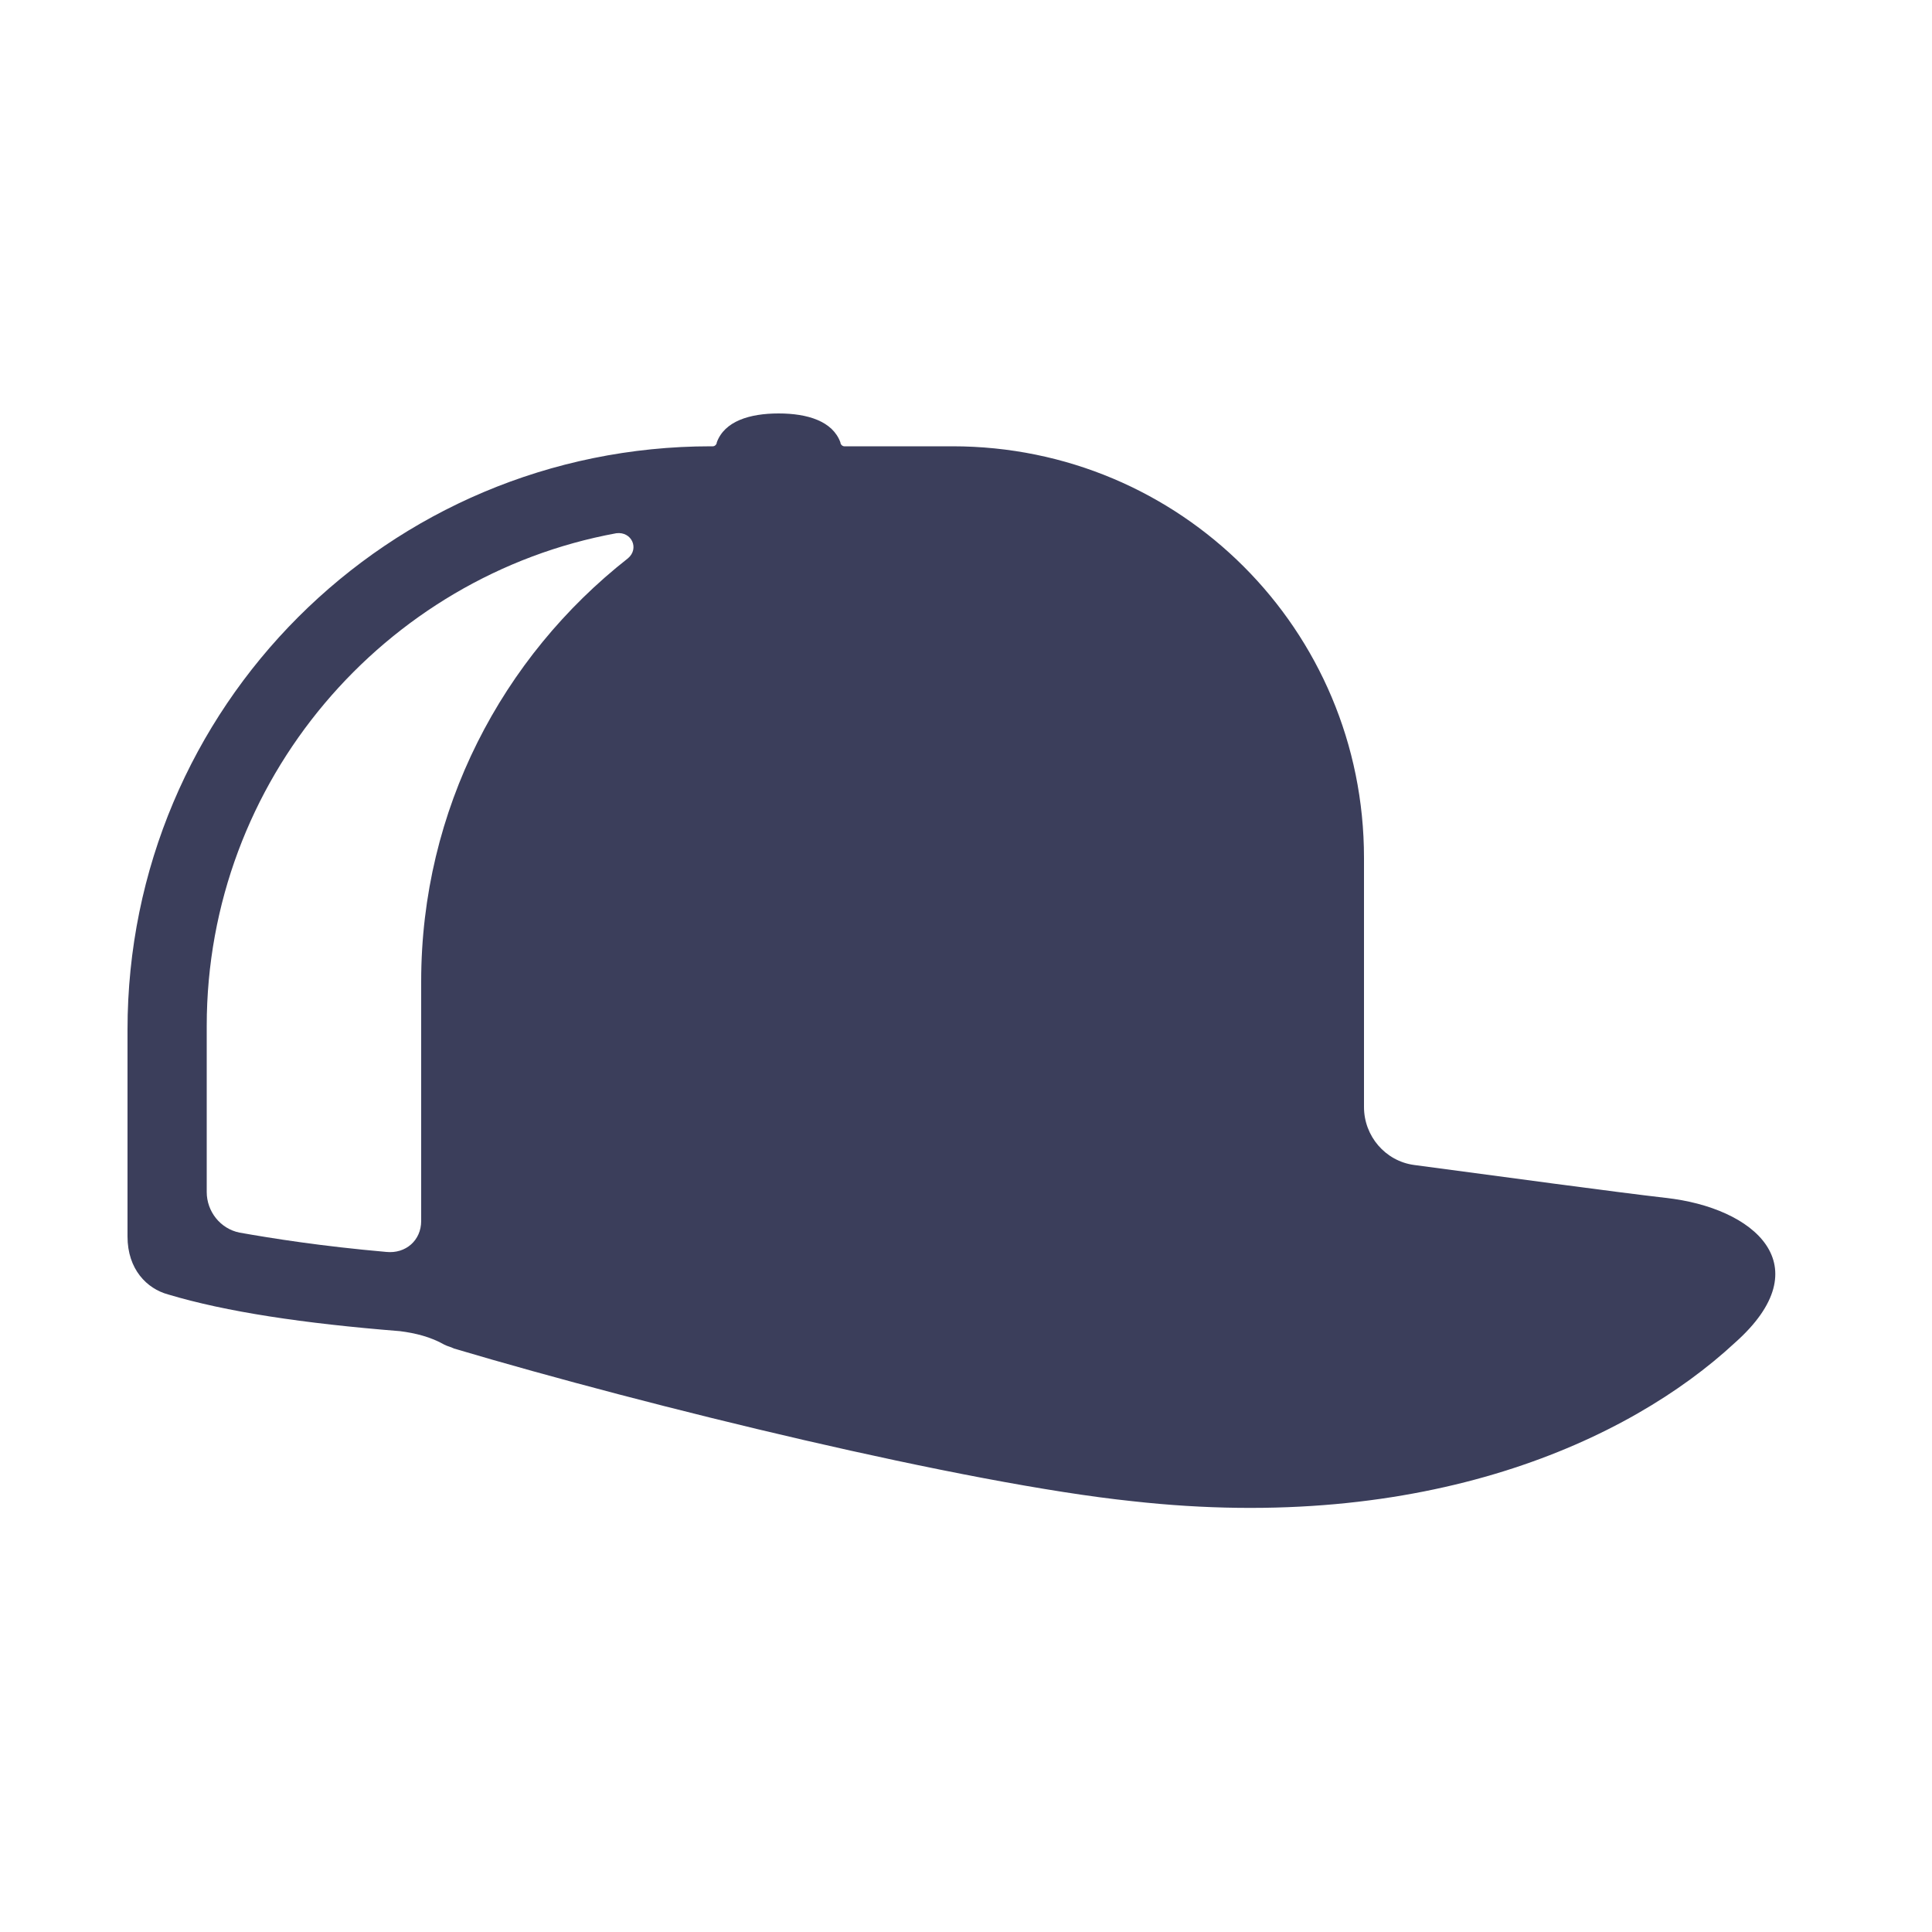 <?xml version="1.0" encoding="utf-8"?>
<!-- Generator: Adobe Illustrator 24.0.3, SVG Export Plug-In . SVG Version: 6.00 Build 0)  -->
<svg version="1.1" id="Layer_1" xmlns="http://www.w3.org/2000/svg" xmlns:xlink="http://www.w3.org/1999/xlink" x="0px" y="0px"
	 viewBox="0 0 100 100" style="enable-background:new 0 0 100 100;" xml:space="preserve">
<style type="text/css">
	.st0{fill:#3B3E5B;}
</style>
<path class="st0" d="M86.2,62c-2.6-0.3-8.5-1.1-13-1.7c-1.5-0.2-2.6-1.5-2.6-3l0-12.9c0-11.8-9.5-21.3-21.3-21.3h0
	c-0.4,0-0.7,0-1.1,0c-0.2,0-0.4,0-0.5,0h-4c-0.1,0-0.2-0.1-0.2-0.2c-0.4-1.1-1.7-1.5-3.2-1.5c-1.5,0-2.8,0.4-3.2,1.5
	c0,0.1-0.1,0.2-0.2,0.2h-0.1c-16.7,0-30.2,13.5-30.2,30.2V64c0,1.7,1,2.7,2.1,3c3,0.9,7,1.5,12,1.9c0.8,0.1,1.6,0.3,2.3,0.7
	c0.2,0.1,0.3,0.1,0.5,0.2c10.1,3,26.5,7,35.1,7.9c15.2,1.7,25.7-3.1,31.2-8.2C94.3,65.5,90.8,62.5,86.2,62z M10.7,61.7l0-8.6
	c0-12.7,9.2-23.3,21.2-25.5c0.8-0.1,1.2,0.8,0.6,1.3C26,34,21.8,41.9,21.8,50.8l0,12.4c0,1-0.8,1.7-1.8,1.6c-3.4-0.3-5.9-0.7-7.6-1
	C11.4,63.6,10.7,62.7,10.7,61.7z"/>
</svg>
